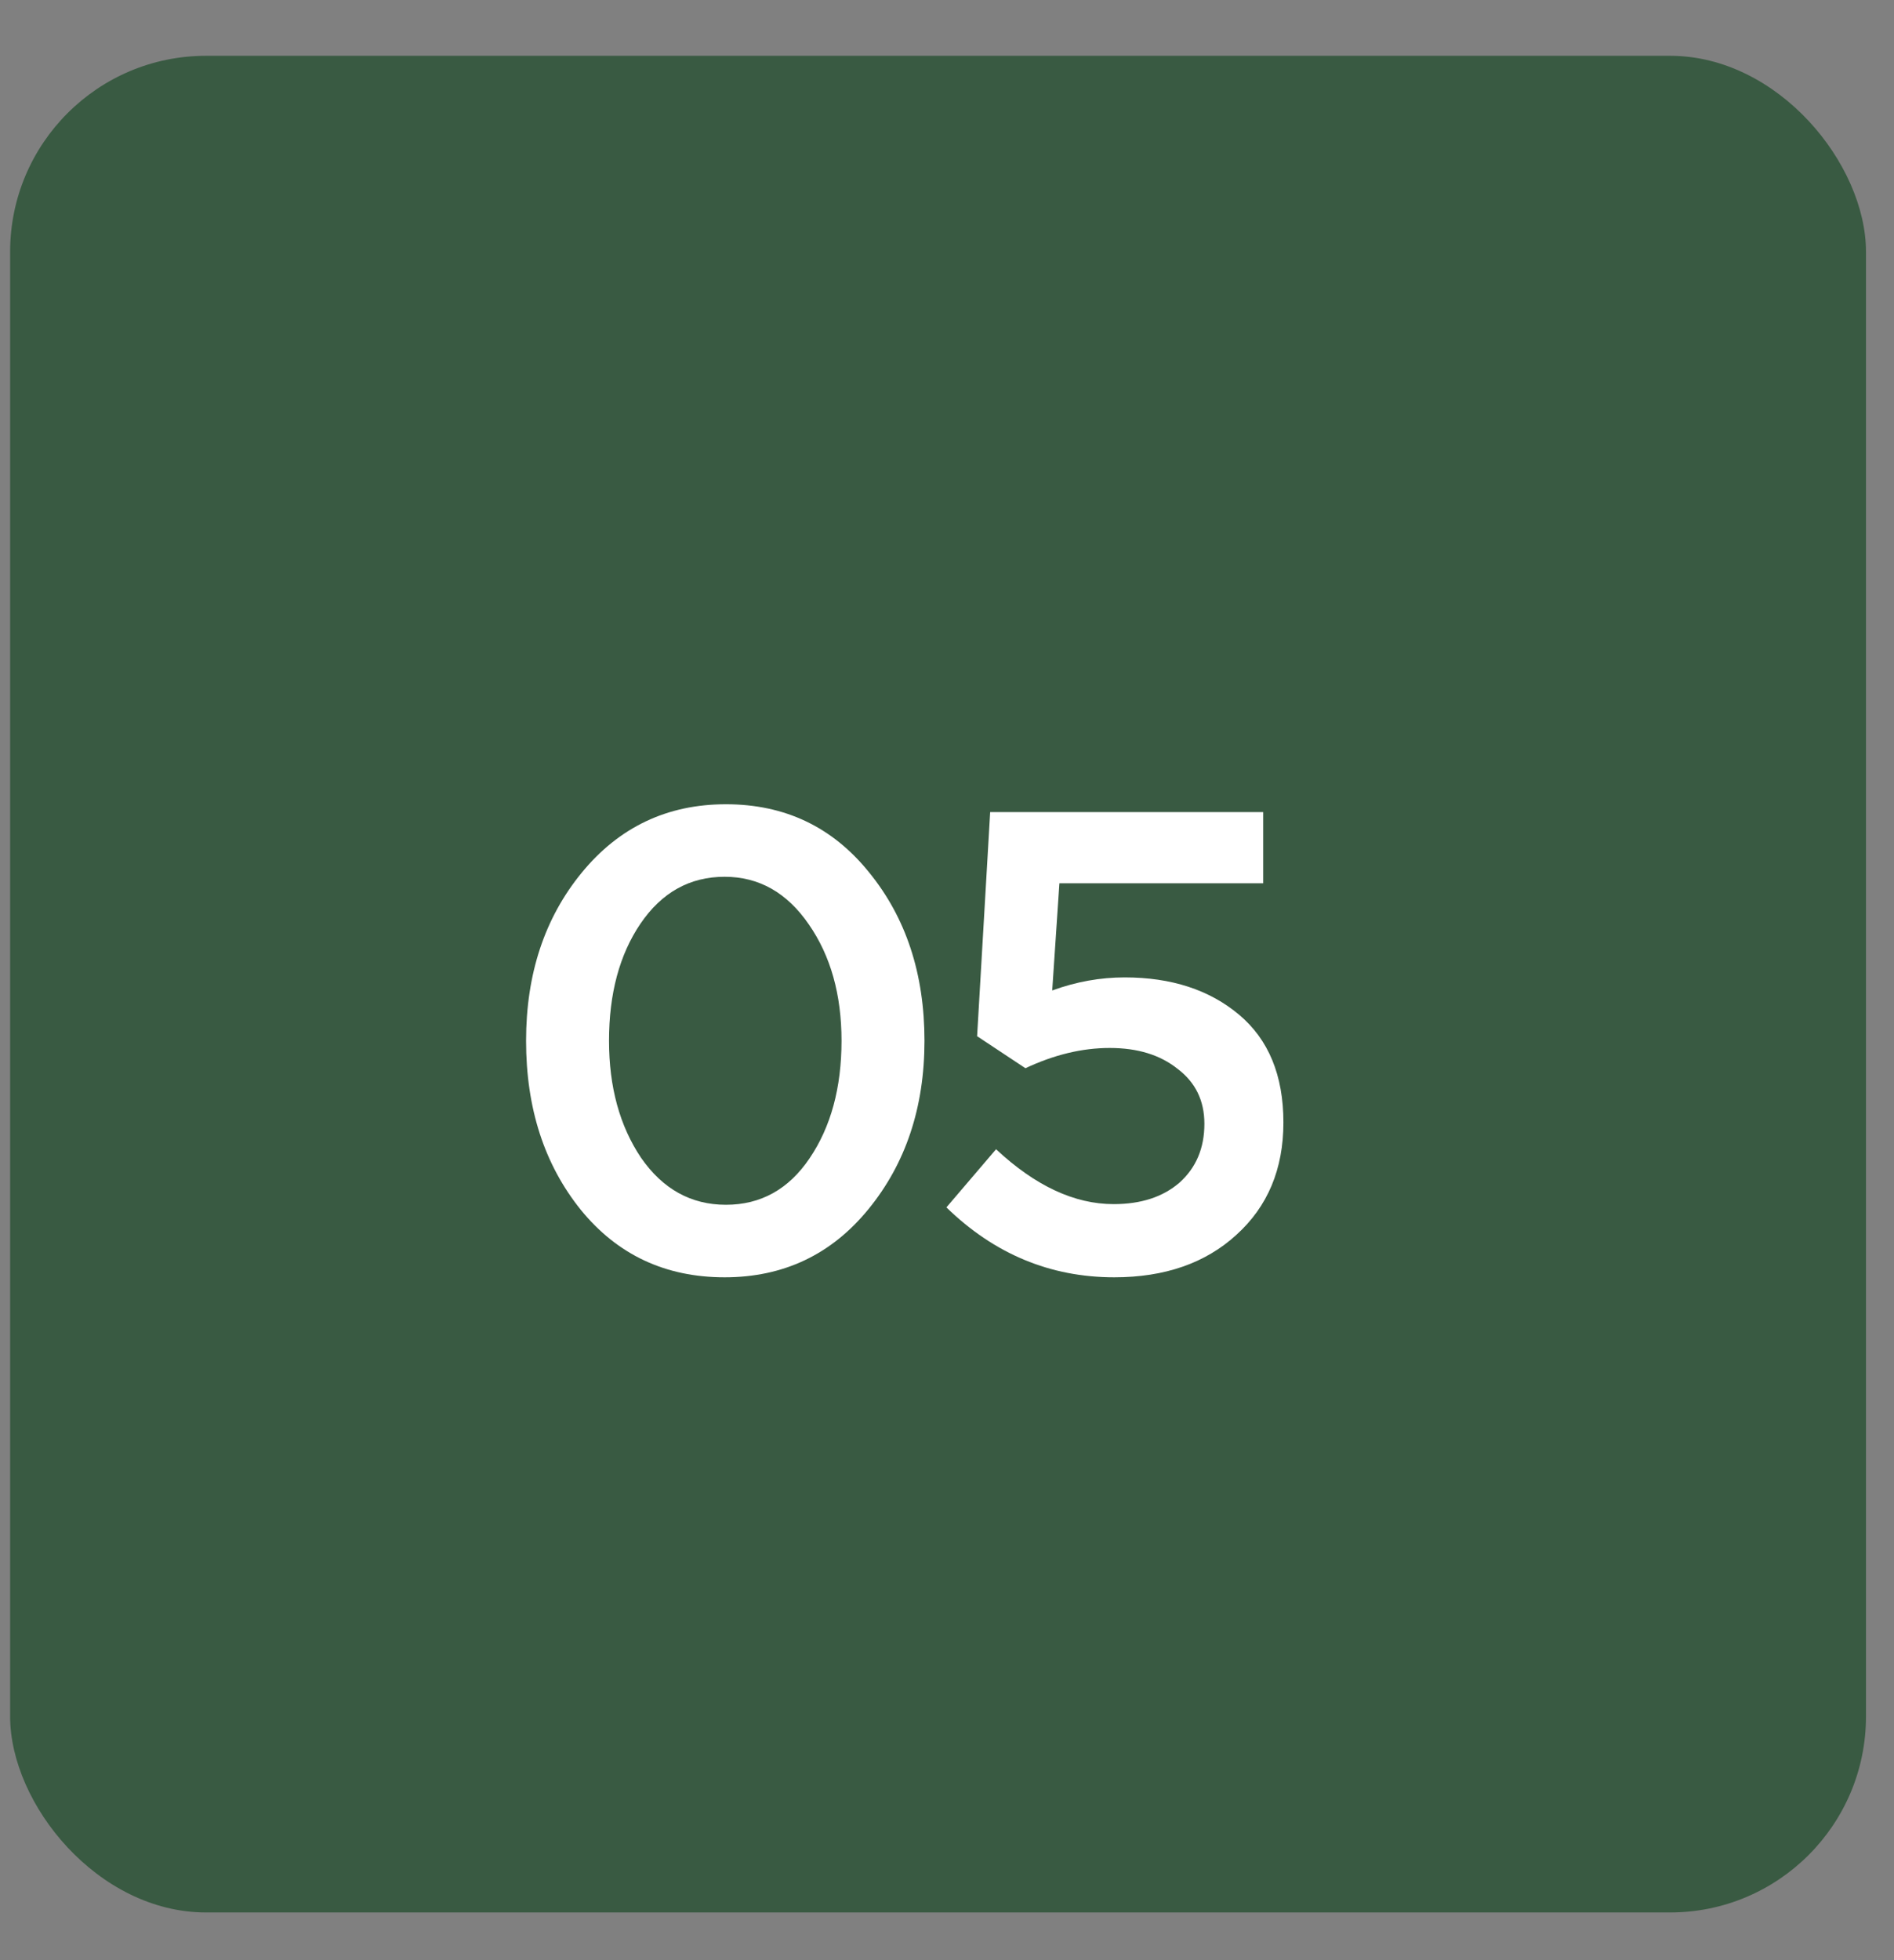 <?xml version="1.0" encoding="UTF-8"?> <svg xmlns="http://www.w3.org/2000/svg" width="29" height="30" viewBox="0 0 29 30" fill="none"><rect x="0" y="0" width="29" height="30" fill="#808080" stroke="none"/><rect x="0.155" y="0.854" width="28.416" height="28.416" rx="3" fill="#395A42"></rect><path d="M11.095 19.549C10.188 19.549 9.455 19.205 8.895 18.519C8.335 17.825 8.055 16.962 8.055 15.929C8.055 14.909 8.338 14.052 8.905 13.359C9.478 12.659 10.215 12.309 11.115 12.309C12.015 12.309 12.745 12.655 13.305 13.349C13.871 14.042 14.155 14.902 14.155 15.929C14.155 16.949 13.868 17.809 13.295 18.509C12.728 19.202 11.995 19.549 11.095 19.549ZM9.815 17.719C10.148 18.199 10.581 18.439 11.115 18.439C11.648 18.439 12.075 18.202 12.395 17.729C12.721 17.249 12.885 16.649 12.885 15.929C12.885 15.222 12.718 14.629 12.385 14.149C12.051 13.662 11.621 13.419 11.095 13.419C10.561 13.419 10.131 13.659 9.805 14.139C9.485 14.612 9.325 15.209 9.325 15.929C9.325 16.635 9.488 17.232 9.815 17.719Z" fill="white"></path><path d="M17.061 19.549C16.081 19.549 15.224 19.192 14.491 18.479L15.251 17.589C15.851 18.149 16.451 18.429 17.051 18.429C17.471 18.429 17.808 18.319 18.061 18.099C18.314 17.872 18.441 17.572 18.441 17.199C18.441 16.845 18.304 16.565 18.031 16.359C17.764 16.145 17.418 16.039 16.991 16.039C16.571 16.039 16.141 16.142 15.701 16.349L14.961 15.859L15.161 12.429H19.341V13.519H16.221L16.111 15.159C16.478 15.025 16.848 14.959 17.221 14.959C17.934 14.959 18.518 15.149 18.971 15.529C19.424 15.909 19.651 16.459 19.651 17.179C19.651 17.892 19.411 18.465 18.931 18.899C18.458 19.332 17.834 19.549 17.061 19.549Z" fill="white"></path></svg> 